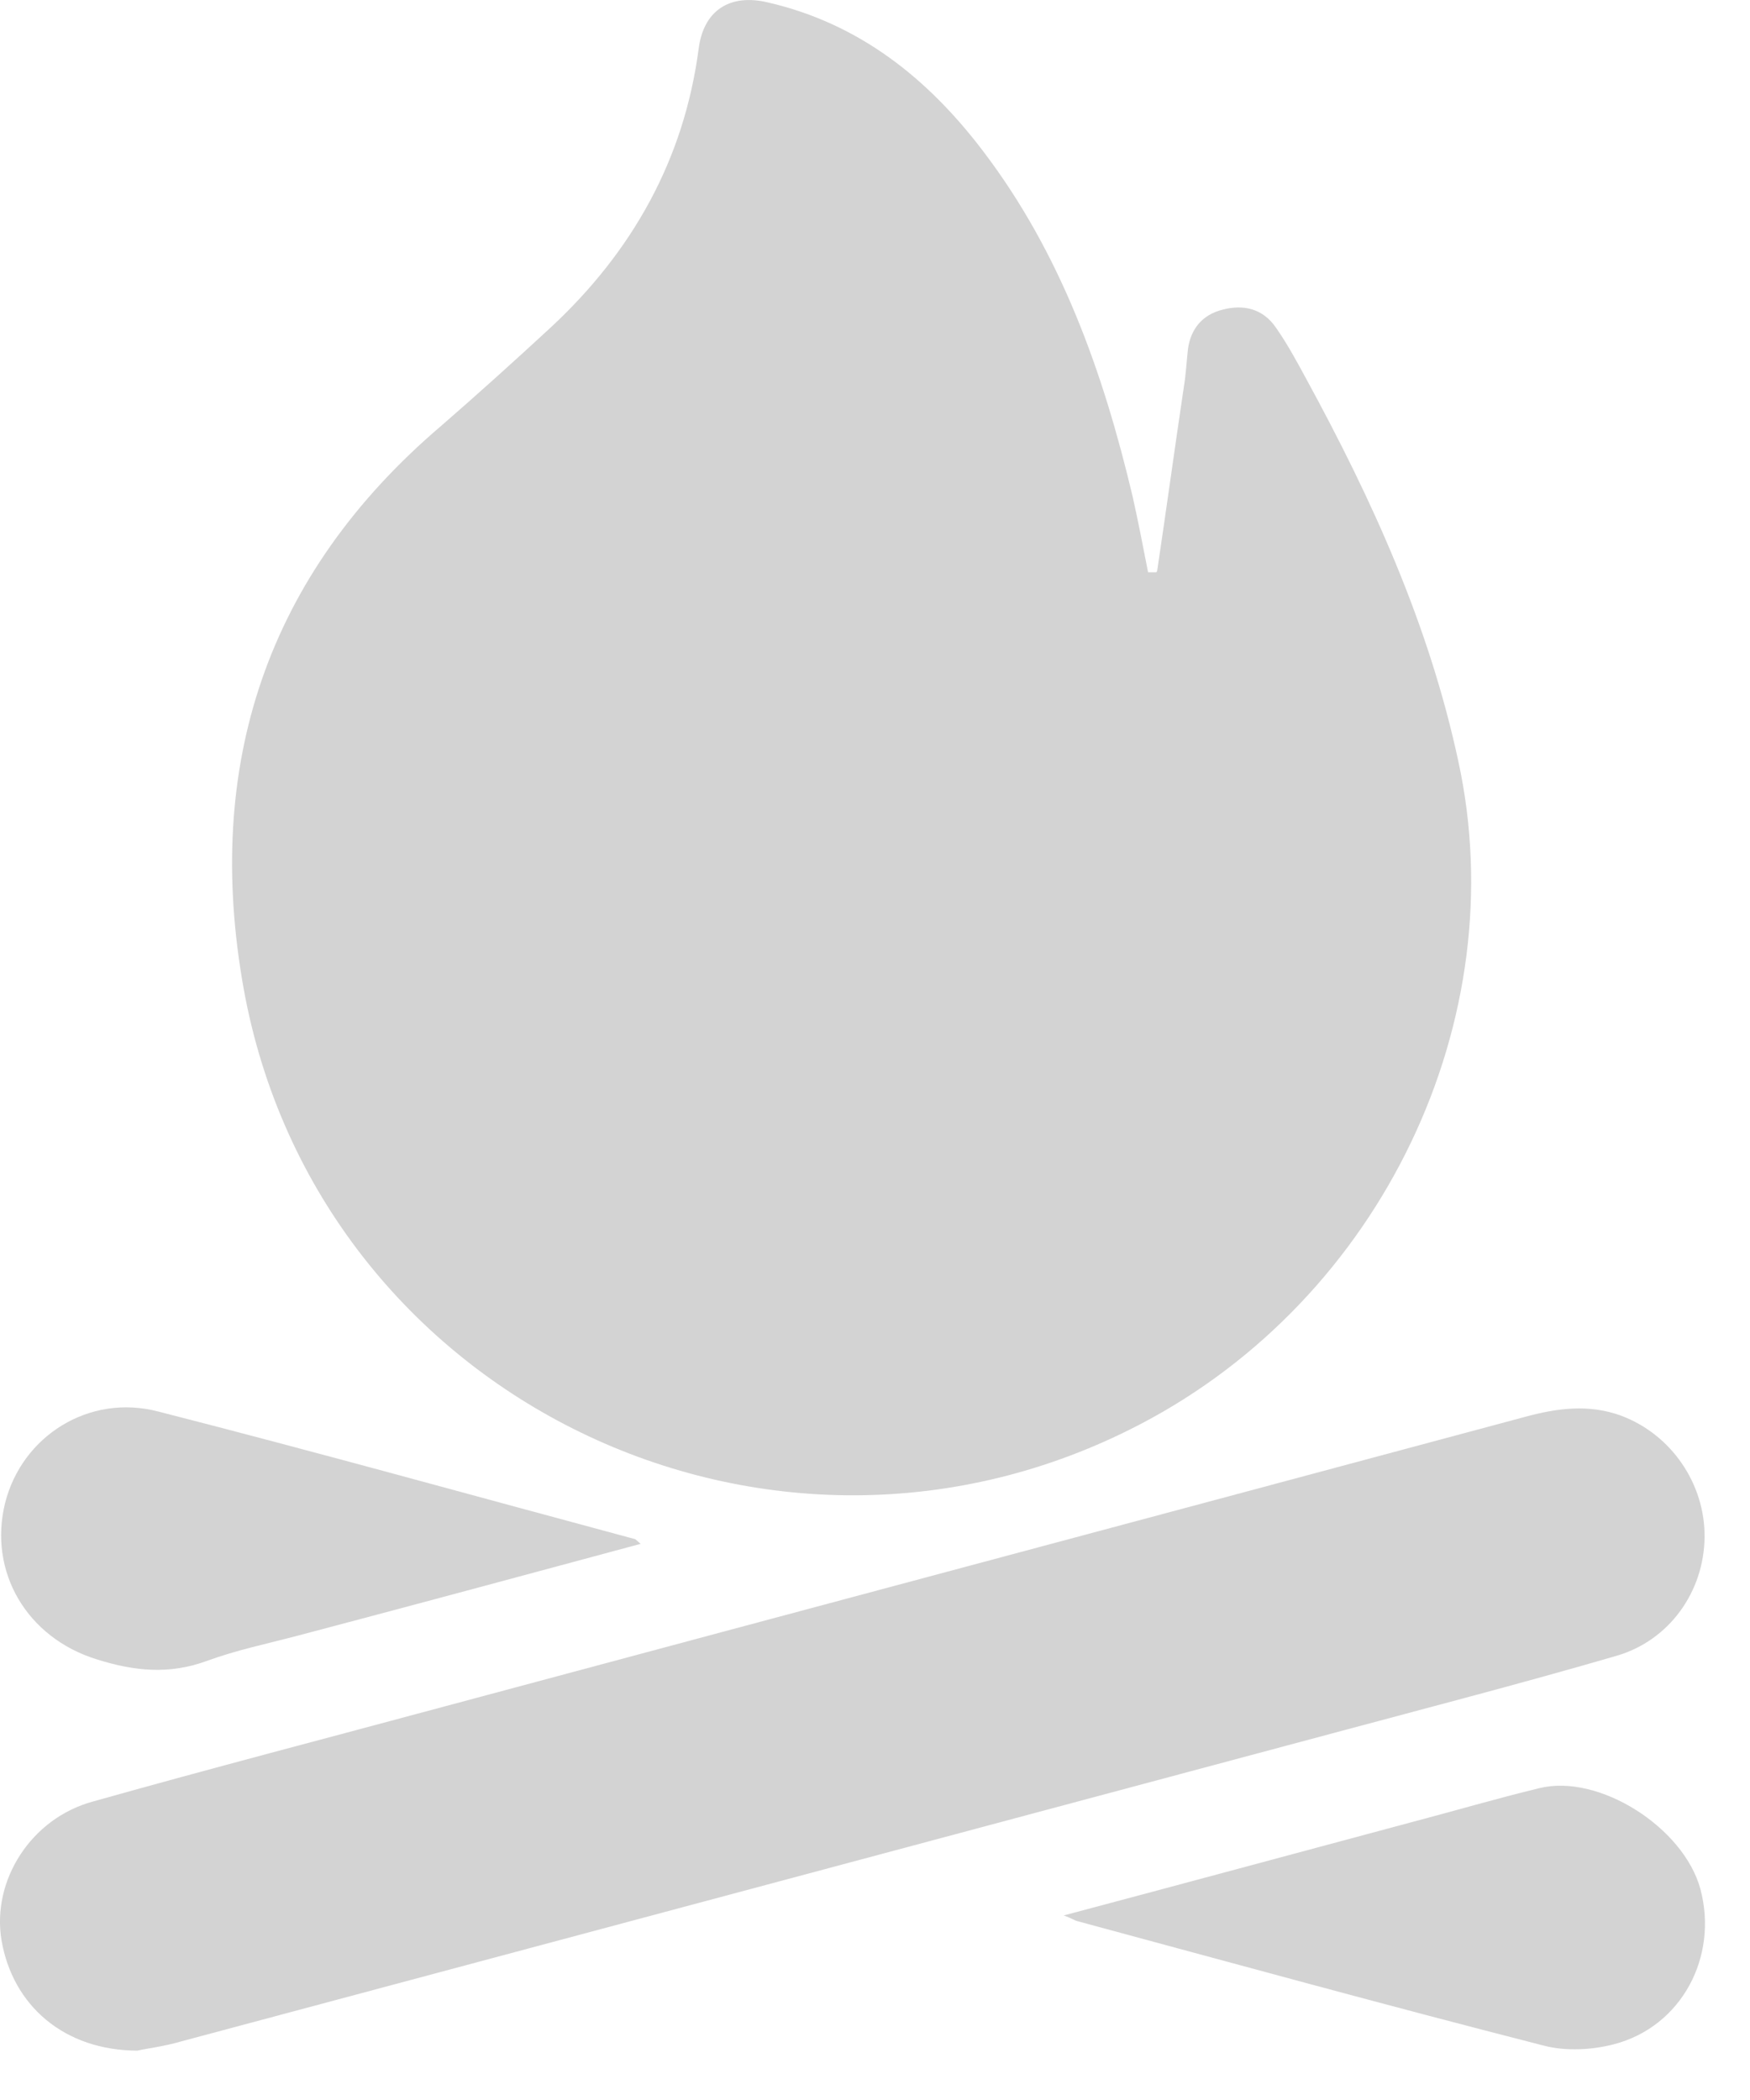 <svg xmlns="http://www.w3.org/2000/svg" width="25" height="30" viewBox="0 0 25 30" fill="none"><path d="M16.531 8.155C16.661 7.285 16.781 6.405 16.911 5.535C16.941 5.355 16.951 5.165 16.971 4.985C17.011 4.695 17.181 4.495 17.461 4.425C17.761 4.345 18.041 4.405 18.231 4.685C18.391 4.915 18.521 5.155 18.651 5.395C19.601 7.135 20.411 8.915 20.831 10.865C21.641 14.565 19.741 18.545 16.291 20.345C11.011 23.105 4.541 19.985 3.481 14.125C2.911 10.945 3.801 8.215 6.301 6.085C6.831 5.625 7.351 5.155 7.871 4.675C9.031 3.595 9.771 2.285 9.981 0.695C10.051 0.145 10.431 -0.095 10.971 0.035C12.271 0.335 13.251 1.115 14.041 2.155C15.161 3.625 15.761 5.325 16.181 7.095C16.261 7.455 16.331 7.815 16.401 8.175H16.521L16.531 8.155Z" fill="#D3D3D3"></path><path d="M1.971 29.295C0.921 29.295 0.181 28.655 0.021 27.715C-0.119 26.865 0.441 25.975 1.331 25.735C3.001 25.265 4.691 24.825 6.361 24.375C11.501 22.995 16.631 21.625 21.771 20.245C22.241 20.115 22.701 20.055 23.161 20.225C23.881 20.495 24.361 21.205 24.351 21.965C24.341 22.735 23.851 23.435 23.091 23.655C21.751 24.045 20.401 24.395 19.061 24.755C13.571 26.225 8.071 27.695 2.581 29.165C2.341 29.235 2.091 29.265 1.961 29.295H1.971Z" fill="#D3D3D3"></path><path d="M9.152 22.055C7.482 22.505 5.852 22.945 4.222 23.375C3.802 23.485 3.372 23.575 2.962 23.725C2.422 23.925 1.922 23.875 1.382 23.705C0.382 23.395 -0.168 22.455 0.072 21.475C0.312 20.515 1.272 19.905 2.262 20.165C4.532 20.745 6.792 21.375 9.062 21.985C9.082 21.985 9.102 22.015 9.152 22.055Z" fill="#D3D3D3"></path><path d="M15.191 27.365C16.881 26.915 18.511 26.475 20.151 26.035C20.761 25.875 21.371 25.695 21.991 25.545C22.841 25.335 24.051 26.105 24.291 26.985C24.551 27.955 24.021 28.955 23.051 29.205C22.741 29.285 22.371 29.305 22.061 29.225C19.831 28.655 17.611 28.045 15.391 27.445C15.351 27.435 15.311 27.405 15.201 27.365H15.191Z" fill="#D3D3D3"></path></svg>